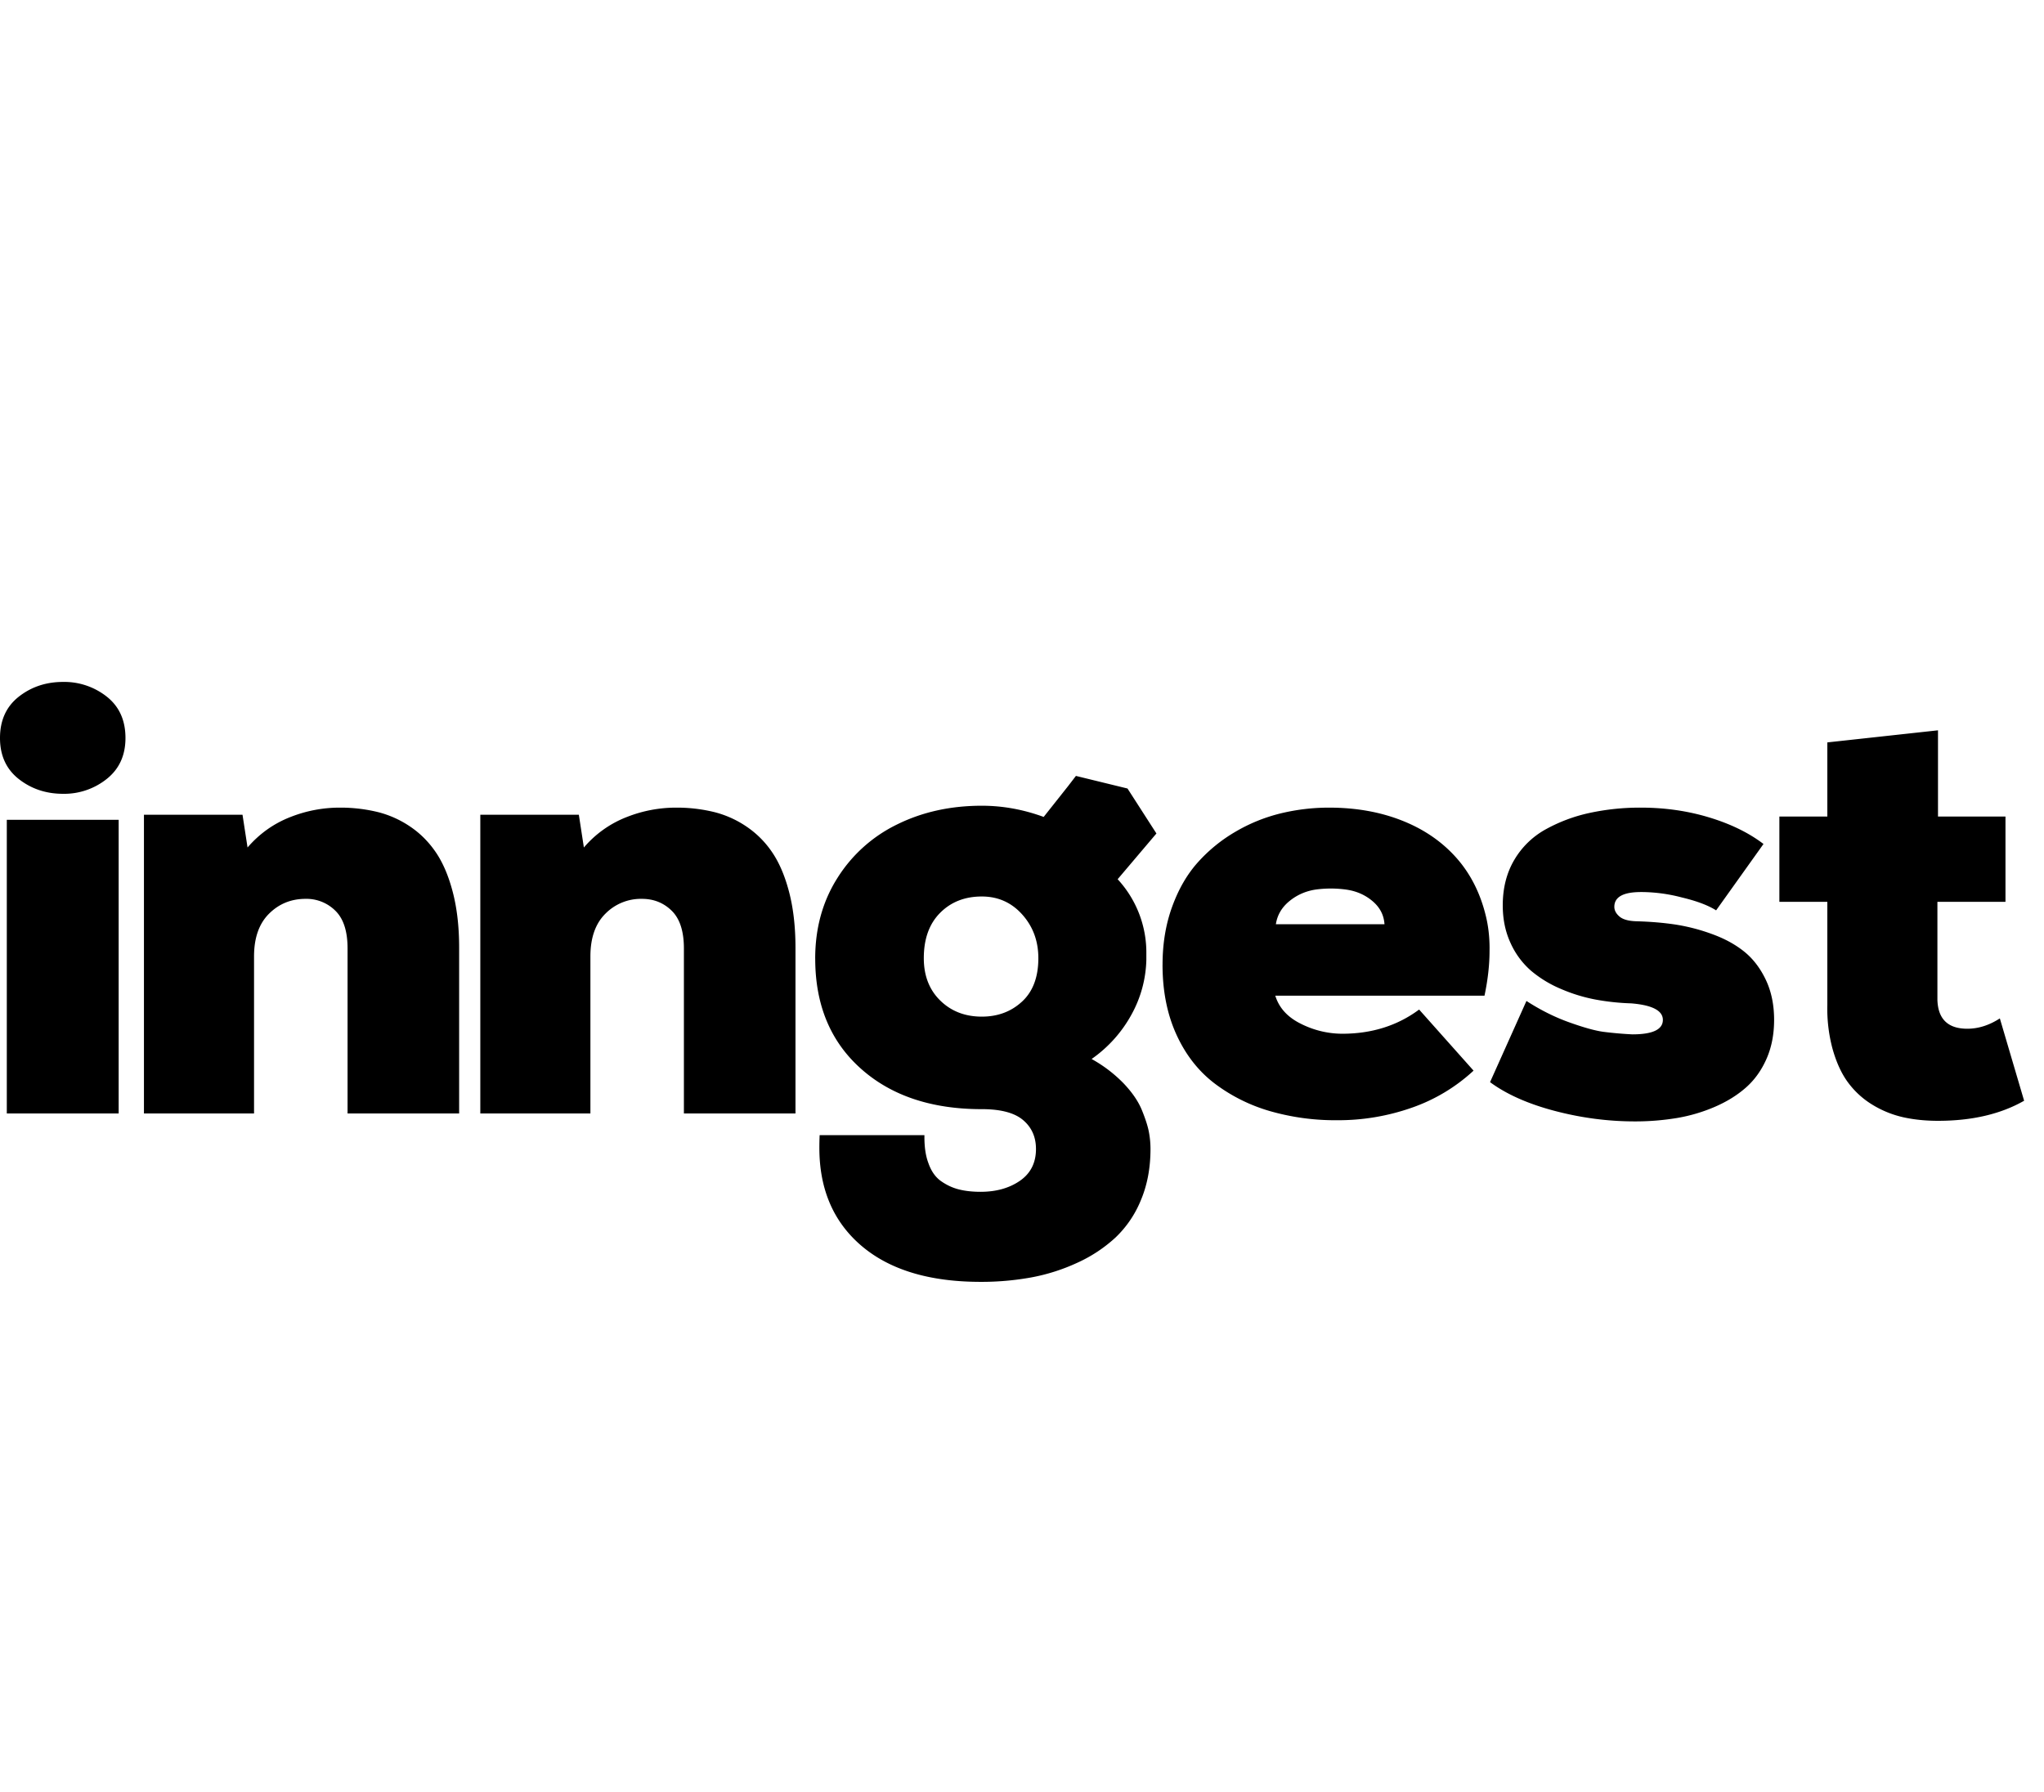 <svg xmlns="http://www.w3.org/2000/svg" width="73" height="64" fill="none"><path fill="#000" fill-rule="evenodd" d="M.671 24.884C.224 25.236 0 25.728 0 26.36c0 .626.224 1.114.671 1.466.448.351.974.527 1.58.527a2.43 2.43 0 0 0 1.564-.533c.444-.355.666-.841.666-1.46 0-.632-.222-1.124-.666-1.476a2.446 2.446 0 0 0-1.564-.527c-.606 0-1.132.176-1.58.527Zm3.567 4.397H.243v10.49h3.995V29.28Zm.903 10.49V29.1h3.52l.18 1.17c.43-.498.947-.864 1.553-1.096a4.771 4.771 0 0 1 1.713-.327h.105a5.6 5.6 0 0 1 1.306.164 3.65 3.65 0 0 1 1.136.516c.359.243.666.552.92.928.253.376.454.852.602 1.429.148.576.222 1.233.222 1.971v5.915h-3.985v-5.894c0-.611-.144-1.06-.433-1.344a1.462 1.462 0 0 0-1.068-.427c-.514 0-.95.178-1.305.532-.356.355-.534.863-.534 1.524v5.609H5.141ZM17.154 29.1v10.67h3.932v-5.609c0-.66.177-1.169.533-1.523a1.779 1.779 0 0 1 1.306-.533c.422 0 .778.142 1.067.427.289.285.433.733.433 1.344v5.894h3.985v-5.915c0-.738-.074-1.395-.222-1.971-.148-.577-.349-1.053-.602-1.429a3.395 3.395 0 0 0-.92-.928 3.631 3.631 0 0 0-1.136-.516 5.594 5.594 0 0 0-1.305-.164h-.106a4.77 4.77 0 0 0-1.712.327 3.828 3.828 0 0 0-1.554 1.097l-.18-1.17h-3.519Zm11.96 5.14c0-1.09.267-2.052.799-2.888a5.2 5.2 0 0 1 2.145-1.914c.898-.44 1.9-.659 3.007-.659.747 0 1.483.134 2.209.4l.87-1.098.282-.367 1.842.45 1.033 1.606-1.385 1.634a3.859 3.859 0 0 1 1.025 2.668v.21a4.24 4.24 0 0 1-.528 1.951 4.66 4.66 0 0 1-1.427 1.592 4.9 4.9 0 0 1 1.147.875c.306.323.523.641.65.954.127.313.21.571.248.775.039.204.058.408.058.611 0 .668-.112 1.273-.338 1.814a3.83 3.83 0 0 1-.914 1.35 5.136 5.136 0 0 1-1.364.9 6.889 6.889 0 0 1-1.643.523 9.944 9.944 0 0 1-1.807.158c-1.91 0-3.372-.468-4.386-1.402-.916-.844-1.374-1.972-1.374-3.385 0-.147.003-.298.01-.453h3.742v.074c0 .346.042.64.127.883l.02.055c.1.281.249.492.45.633.2.14.414.239.64.295.225.056.482.084.77.084.557 0 1.026-.132 1.406-.395.38-.264.571-.642.571-1.133 0-.43-.153-.774-.46-1.034-.294-.25-.76-.38-1.397-.39h-.077c-1.804 0-3.247-.485-4.328-1.455-1.082-.97-1.622-2.277-1.622-3.922Zm4.466 1.497c-.391-.383-.587-.887-.587-1.513 0-.689.194-1.228.582-1.618.387-.39.884-.585 1.49-.585.578 0 1.059.214 1.443.643.384.429.576.949.576 1.56 0 .675-.194 1.192-.582 1.55-.387.358-.866.538-1.437.538-.599 0-1.094-.192-1.485-.575Zm7.94-1.28c0-.753.114-1.443.343-2.072.229-.63.535-1.159.92-1.587a5.547 5.547 0 0 1 1.342-1.091 5.973 5.973 0 0 1 1.611-.654 7.308 7.308 0 0 1 1.734-.206c.95 0 1.816.153 2.594.459.779.306 1.425.747 1.94 1.323.514.576.87 1.28 1.067 2.109.084.351.126.72.128 1.106l-.001.117c0 .499-.06 1.033-.18 1.602h-7.472c.134.436.44.772.92 1.007a3.3 3.3 0 0 0 1.469.353c1.056 0 1.973-.288 2.748-.864l1.944 2.182a6.274 6.274 0 0 1-2.203 1.323 7.922 7.922 0 0 1-2.67.448 8.443 8.443 0 0 1-2.404-.327 6.069 6.069 0 0 1-1.97-.985c-.578-.44-1.033-1.021-1.364-1.745-.331-.724-.497-1.557-.497-2.499Zm7.926-1.445h-3.879c.05-.33.213-.608.492-.833.278-.225.6-.362.967-.411a4.03 4.03 0 0 1 1.078.01c.36.056.667.195.925.417.257.221.396.493.417.817Zm3.77 5.64 1.3-2.9c.5.324 1.01.579 1.532.765.522.187.928.299 1.22.338a13.4 13.4 0 0 0 1.031.09c.726 0 1.089-.173 1.089-.517 0-.33-.377-.528-1.13-.59a8.41 8.41 0 0 1-1.285-.138 5.837 5.837 0 0 1-1.231-.38 4.123 4.123 0 0 1-1.063-.648 2.874 2.874 0 0 1-.729-.986c-.186-.4-.28-.85-.28-1.349 0-.619.138-1.16.412-1.624a2.953 2.953 0 0 1 1.12-1.09 5.736 5.736 0 0 1 1.565-.586 8.488 8.488 0 0 1 1.839-.19c.853 0 1.663.116 2.43.348.769.232 1.417.548 1.946.95l-1.692 2.371c-.272-.172-.653-.319-1.143-.441l-.093-.023a5.77 5.77 0 0 0-1.385-.19h-.063c-.634 0-.951.176-.951.528 0 .126.061.242.185.348.115.098.302.154.561.166l.057.002c.493.014.951.053 1.374.116a6.83 6.83 0 0 1 1.305.338c.448.161.83.369 1.147.622.317.253.576.588.777 1.007.2.418.3.897.3 1.439 0 .513-.089.975-.269 1.386-.18.411-.424.754-.734 1.028s-.68.504-1.11.69a5.88 5.88 0 0 1-1.358.401 9.08 9.08 0 0 1-1.506.121c-.951 0-1.903-.124-2.854-.374-.951-.25-1.723-.592-2.314-1.028Zm10.333-9.488v3.047h1.713v3.679a5.539 5.539 0 0 0 .18 1.55c.14.506.33.919.57 1.238.24.32.532.584.877.791a3.63 3.63 0 0 0 1.089.438c.38.084.792.126 1.236.126 1.212 0 2.238-.239 3.076-.717l-.867-2.941c-.38.246-.768.369-1.162.369-.69 0-1.047-.344-1.068-1.033v-3.5h2.431v-3.047h-2.41v-3.079l-3.952.432v2.647h-1.713Z" clip-rule="evenodd"/></svg>